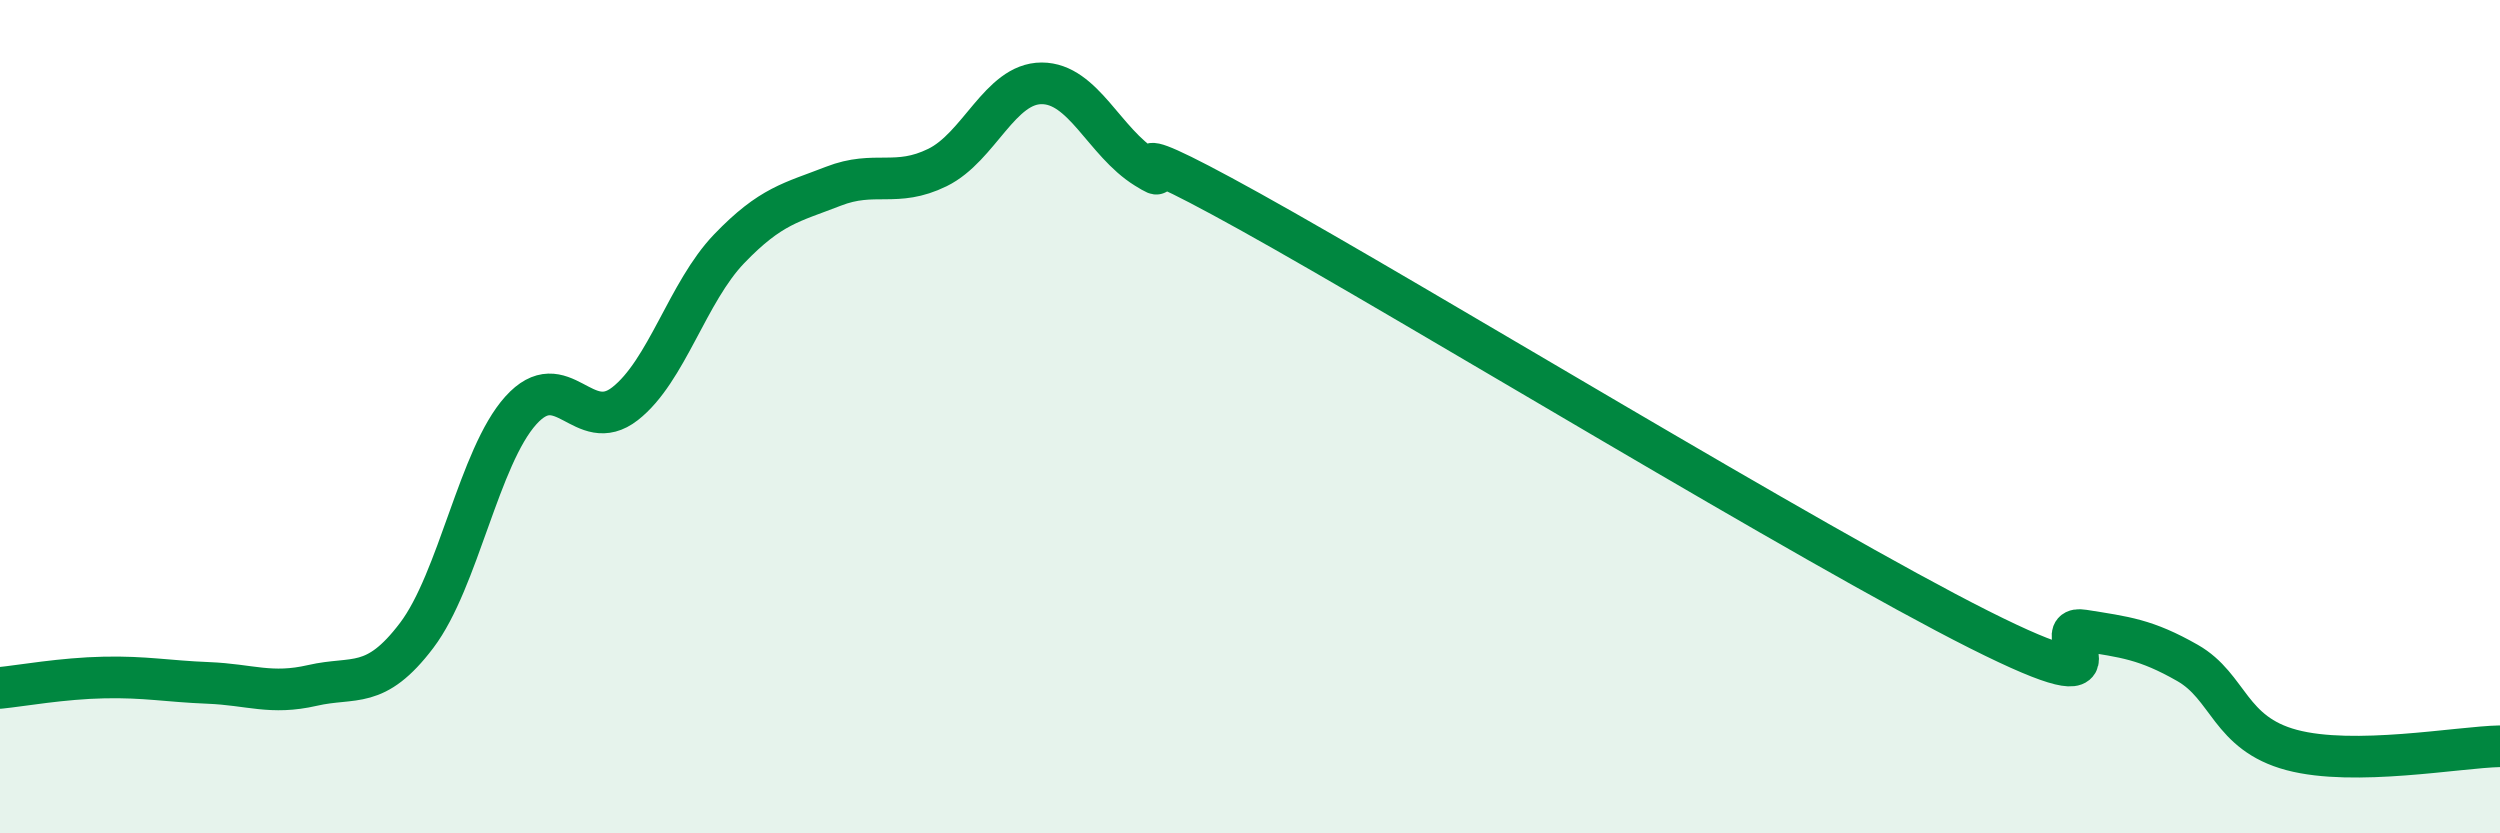
    <svg width="60" height="20" viewBox="0 0 60 20" xmlns="http://www.w3.org/2000/svg">
      <path
        d="M 0,16.51 C 0.5,16.46 1.5,16.28 2.5,16.26 C 3.5,16.24 4,16.35 5,16.39 C 6,16.43 6.5,16.68 7.5,16.45 C 8.5,16.22 9,16.57 10,15.25 C 11,13.93 11.5,10.96 12.5,9.85 C 13.5,8.74 14,10.47 15,9.69 C 16,8.91 16.5,7.01 17.5,5.97 C 18.5,4.93 19,4.86 20,4.47 C 21,4.08 21.5,4.51 22.5,4.02 C 23.5,3.53 24,2 25,2 C 26,2 26.5,3.41 27.5,4.03 C 28.5,4.65 26,2.86 30,5.08 C 34,7.3 43.5,13.1 47.5,15.11 C 51.5,17.12 49,14.97 50,15.13 C 51,15.29 51.5,15.34 52.5,15.91 C 53.5,16.48 53.5,17.6 55,18 C 56.5,18.4 59,17.93 60,17.91L60 20L0 20Z"
        fill="#008740"
        opacity="0.1"
        stroke-linecap="round"
        stroke-linejoin="round"
      />
      <path
        d="M 0,16.51 C 0.5,16.46 1.5,16.28 2.5,16.26 C 3.5,16.24 4,16.35 5,16.39 C 6,16.43 6.5,16.68 7.5,16.45 C 8.5,16.22 9,16.57 10,15.25 C 11,13.93 11.5,10.96 12.5,9.85 C 13.5,8.74 14,10.47 15,9.69 C 16,8.91 16.5,7.01 17.5,5.97 C 18.5,4.93 19,4.86 20,4.47 C 21,4.08 21.5,4.51 22.5,4.02 C 23.5,3.53 24,2 25,2 C 26,2 26.5,3.41 27.5,4.03 C 28.5,4.65 26,2.86 30,5.08 C 34,7.3 43.5,13.1 47.5,15.11 C 51.5,17.12 49,14.97 50,15.13 C 51,15.29 51.5,15.34 52.5,15.91 C 53.5,16.48 53.5,17.6 55,18 C 56.5,18.4 59,17.93 60,17.91"
        stroke="#008740"
        stroke-width="1"
        fill="none"
        stroke-linecap="round"
        stroke-linejoin="round"
      />
    </svg>
  